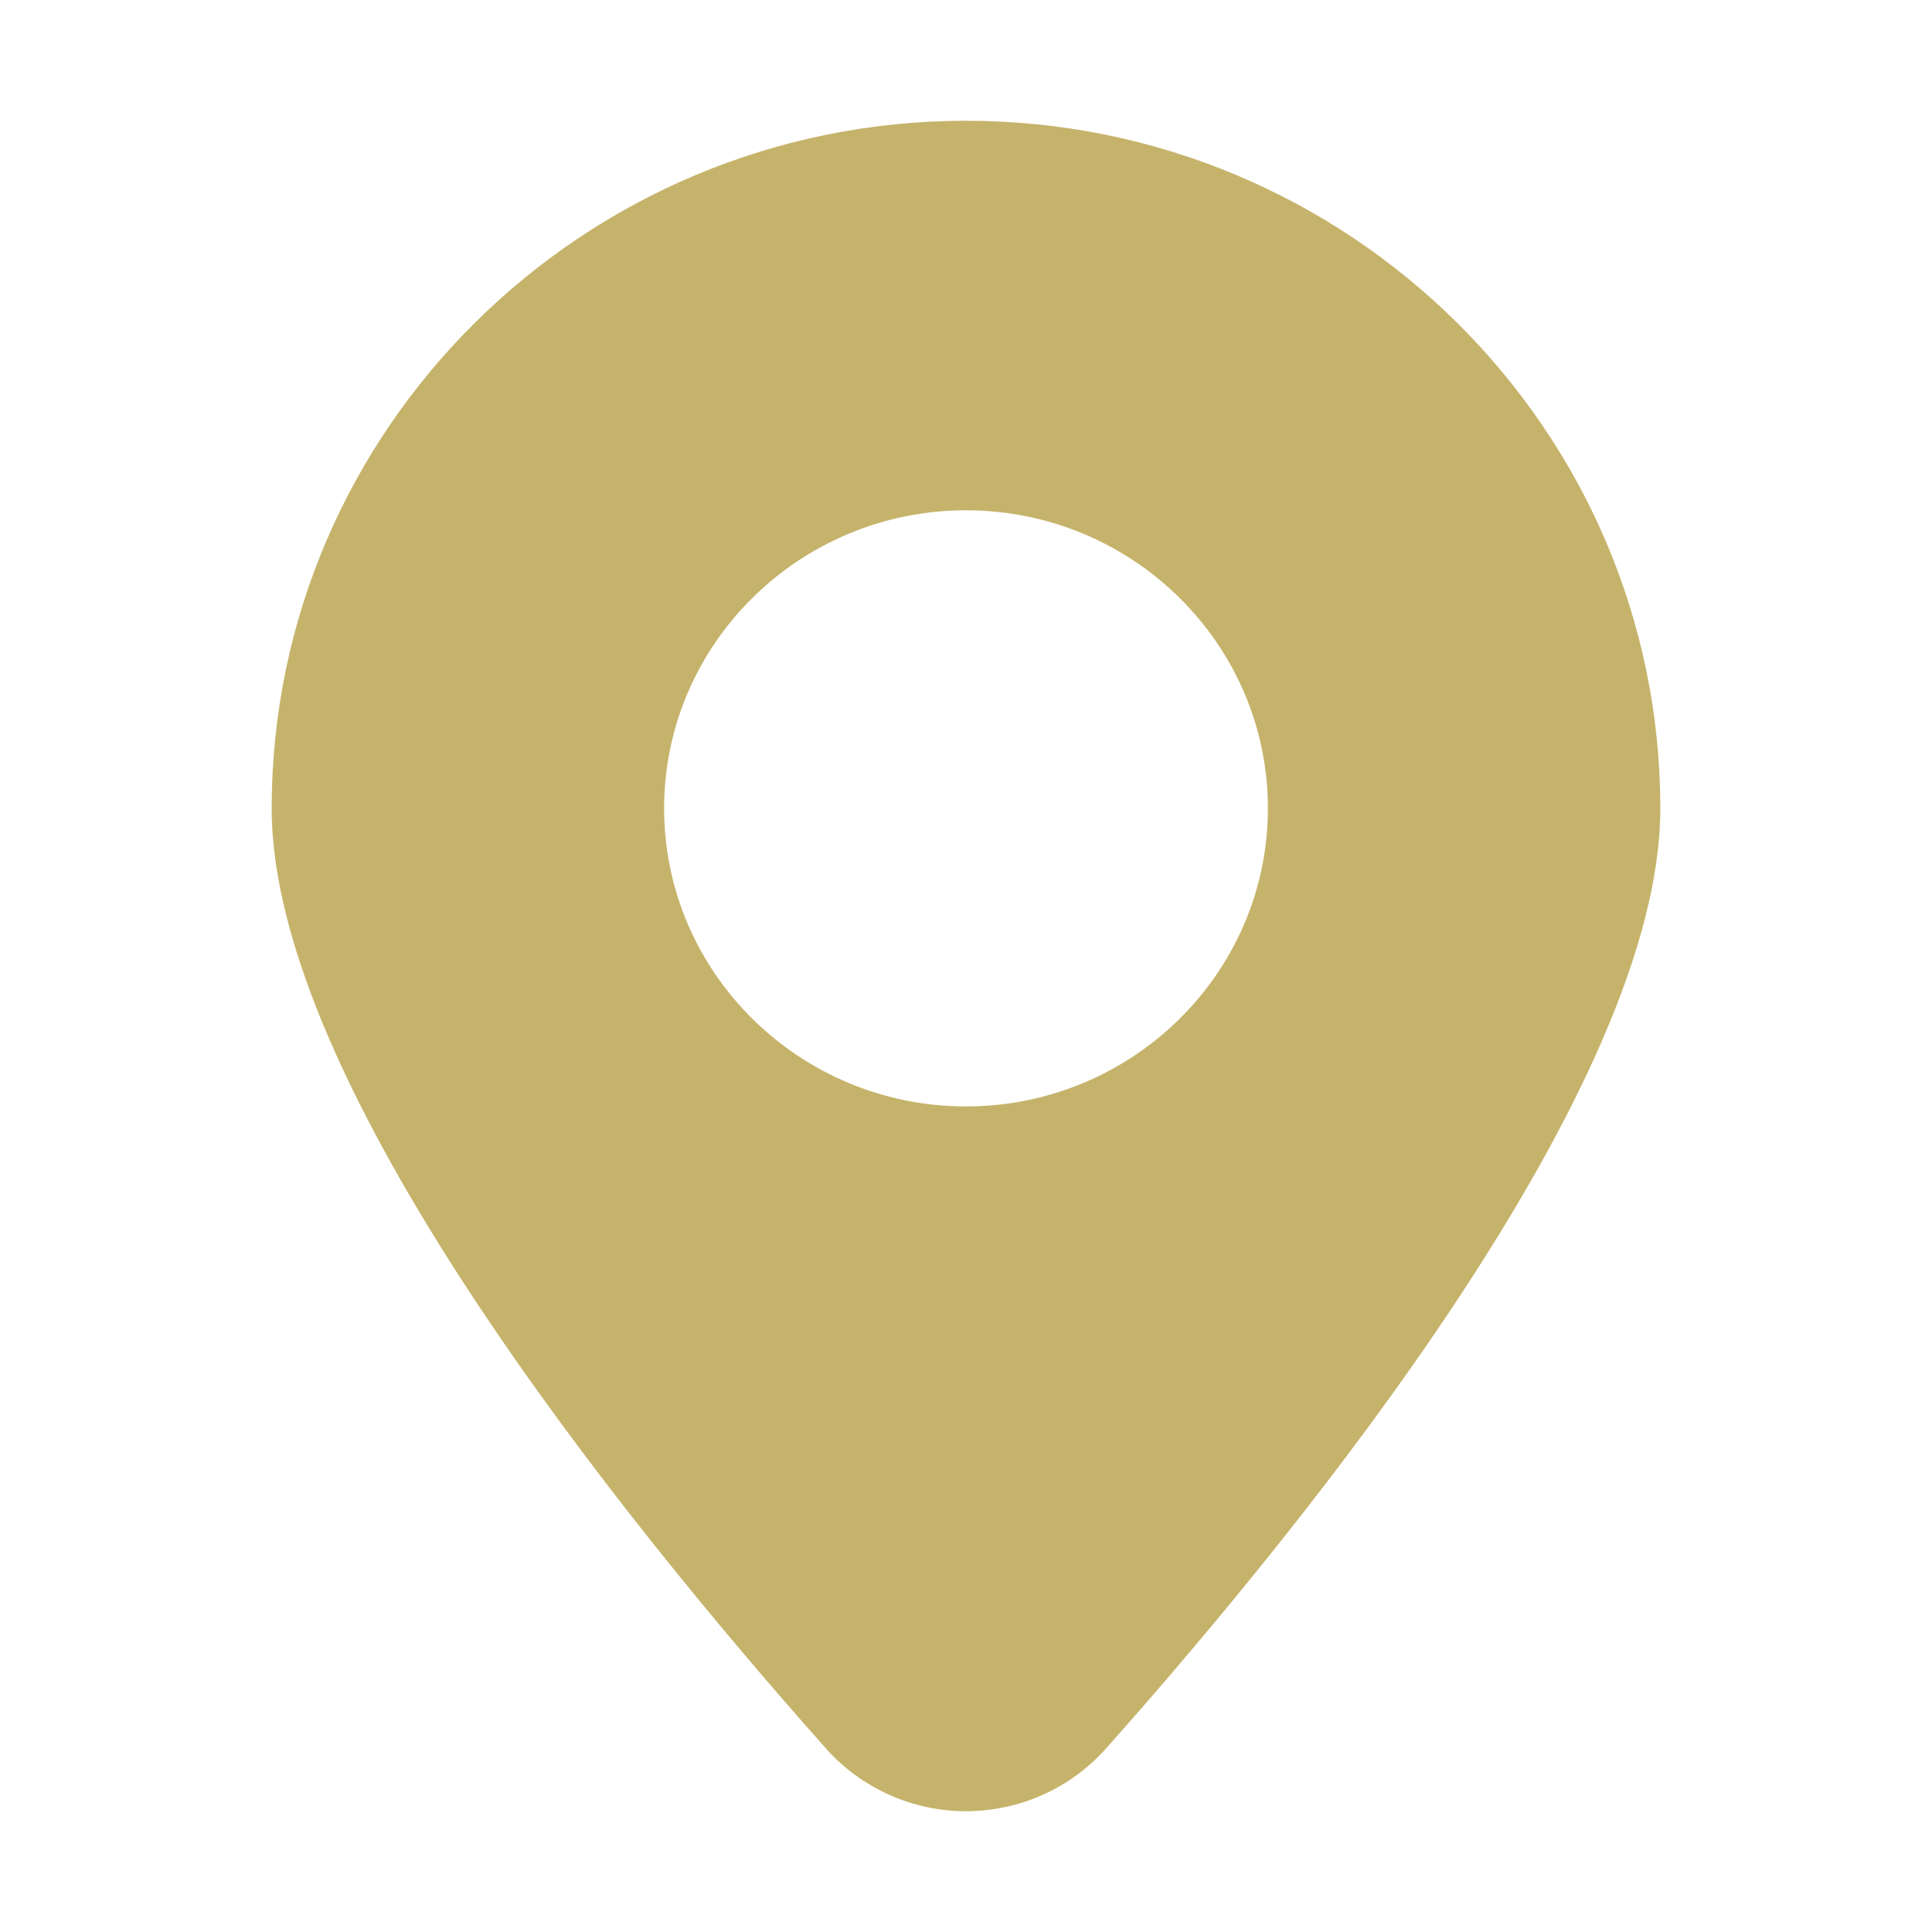 <?xml version="1.0" encoding="UTF-8"?> <svg xmlns="http://www.w3.org/2000/svg" width="47" height="47" viewBox="0 0 47 47" fill="none"><path d="M23.5 2.938C14.187 2.938 6.609 10.441 6.609 19.665C6.609 26.371 15.058 36.873 20.095 42.538C20.958 43.506 22.199 44.062 23.5 44.062C24.801 44.062 26.042 43.506 26.905 42.538C31.941 36.876 40.391 26.373 40.391 19.665C40.391 10.441 32.813 2.938 23.5 2.938ZM23.5 12.414C27.549 12.414 30.844 15.667 30.844 19.665C30.844 23.663 27.549 26.916 23.5 26.916C19.451 26.916 16.156 23.663 16.156 19.665C16.156 15.667 19.451 12.414 23.5 12.414Z" fill="#C6B36B"></path></svg> 